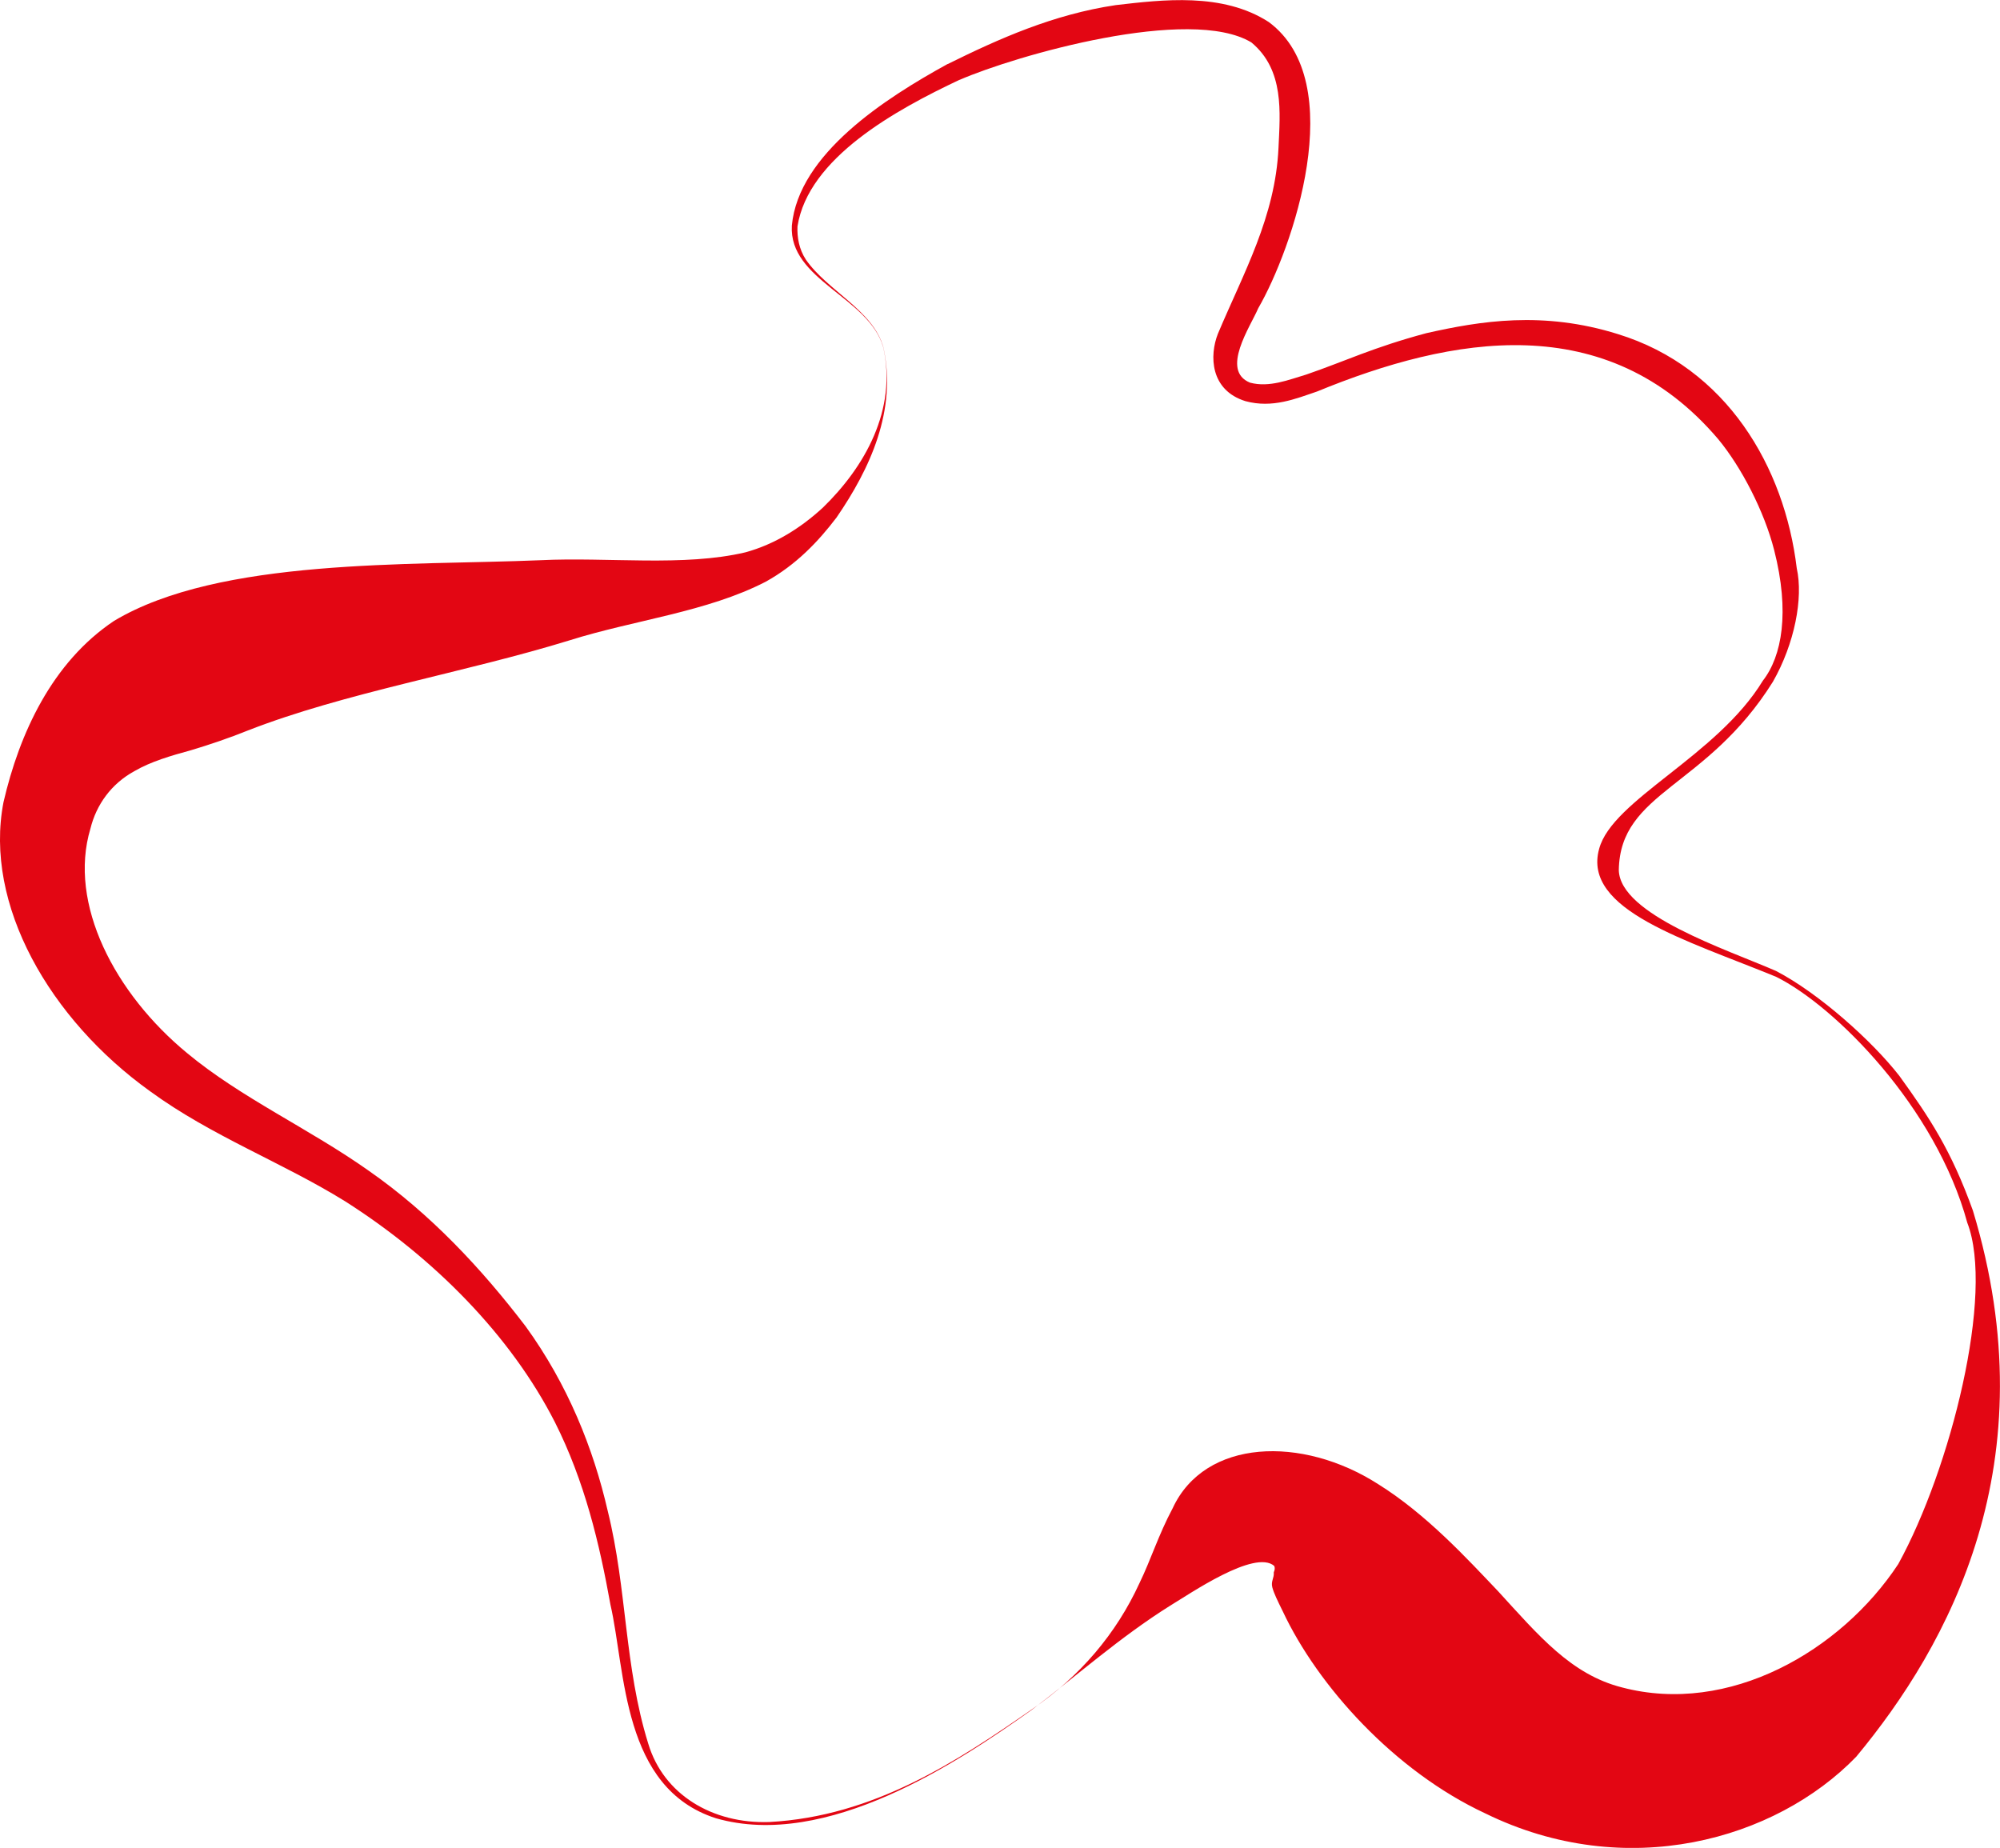 <?xml version="1.0" encoding="UTF-8"?><svg id="Ebene_1" xmlns="http://www.w3.org/2000/svg" xmlns:xlink="http://www.w3.org/1999/xlink" viewBox="0 0 703.69 650.17"><defs><clipPath id="clippath"><rect width="703.69" height="650.17" style="fill:none;"/></clipPath></defs><g style="clip-path:url(#clippath);"><path d="M337.58,28.12c19.88-8.64,81.13-26.2,102.7-13.2,11.68,9.66,10.11,24.72,9.55,37.11-1.12,24.25-12.24,43.87-21.31,65.38-3.05,7.7-2.75,19.89,9.71,23.74,9.49,2.57,17.68-.87,25.14-3.39,47.41-19.48,101.88-29.45,141.17,16.75,8.15,9.85,16.21,25.39,19.69,39.04,5.56,21.79,2.76,37.32-3.98,45.95-16.11,26.52-52.95,41.84-57.6,59.16-6.02,21.58,30.72,32.06,62.28,45.03,20.72,10.29,56.17,45.81,67.25,86.52,9.65,24.91-5.83,86.51-24.28,120.09-20.2,30.66-59.6,53.32-97.21,43.41-17.95-4.55-29.33-18.28-43.55-33.8-10.81-11.35-25.2-27.09-42.22-37.71-26.76-17.17-61-16.05-72.34,8.5-4.99,9.36-7.64,18.05-11.65,26.29-8.18,17.85-20.96,32.89-37.94,44.49-26.35,18.28-55.49,37.61-92.34,39.59-19.99.66-37.2-9.65-42.57-27.59-8.46-27.2-7.41-54.21-14.24-81.81-5.06-22.04-14.05-44.52-28.93-65.05-15.36-20.09-33.31-39.47-55.19-54.72-20.87-14.77-44.93-25.62-63.88-41.37-25.42-20.94-41.96-52.53-34.02-79,2.07-8.4,7.33-15.77,15.47-20.21,5.77-3.37,12.95-5.46,19.75-7.31,6.79-2.03,13.63-4.36,20.08-6.96,34.29-13.4,76.31-20.35,113.4-31.79,22.56-7.11,48.22-9.92,68.88-20.58,10.68-5.92,18.45-14.07,24.94-22.61,11.72-17.06,21.36-37.73,16.46-59.9-3.61-12.99-19.66-19.84-27.28-30.85-2.38-3.68-3.09-7.8-2.93-11.66,3.78-24.16,34.74-41.07,57.01-51.58M333.41,22.52c-21.97,12.07-52.43,31.65-54.8,56.83-1.12,19.23,27.16,25.23,32.17,42.87,4.89,21.93-6.46,42.02-21.27,56.4-7.69,7.08-16.88,12.89-27.26,15.72-21.74,5.13-48.37,1.6-72.09,2.77-45.96,1.94-112.88-.89-150.02,21.34-21.85,14.6-33.31,39.61-38.91,63.79-6.97,36.01,16.28,76.41,51.61,101.74,21.68,15.82,46.51,25.01,68.57,38.68,31.31,19.9,58.31,47.28,73.83,77.73,10.47,20.79,15.66,42.63,19.54,64.2,5.4,23.46,3.97,64.51,37.13,75.16,38.91,11.17,85.21-19.69,111.12-38.15,16.38-12.42,30.9-25.48,48.71-36.67,6.76-4.04,29.77-19.98,36.62-13.94.32.94.08,1.53-.19,2.21.18,2.1-1.08,3.09-.51,5.32.58,2.14,1.81,4.63,3.66,8.38,12.38,26.4,39.38,56.29,71.26,71.13,49.5,24.29,102.12,9.4,130.53-19.94,32.61-39.28,67.91-103.5,41.06-192.11-7.67-21.37-15.33-32.81-25.9-47.45-9.61-12.35-28.49-29.19-43.4-36.91-17.3-7.56-54.93-19.78-55.3-35.48.44-27.74,30.81-28.8,54.23-66.29,7.61-13.37,10.73-29.39,8.38-39.9-4.3-35.7-24.64-70.61-62.93-82.4-26.38-8.26-48.47-4.59-67.39-.33-18.88,5.06-28.43,9.81-42.24,14.56-6.23,1.85-13.04,4.66-19.79,2.86-10.54-4.27.17-19.8,2.87-26.18,12-20.71,32.4-79.47,3.72-100.7-16.25-10.52-37.48-7.85-53.86-5.96-22.01,3.28-41.05,11.81-59.16,20.76" style="fill:#e30613;"/></g></svg>